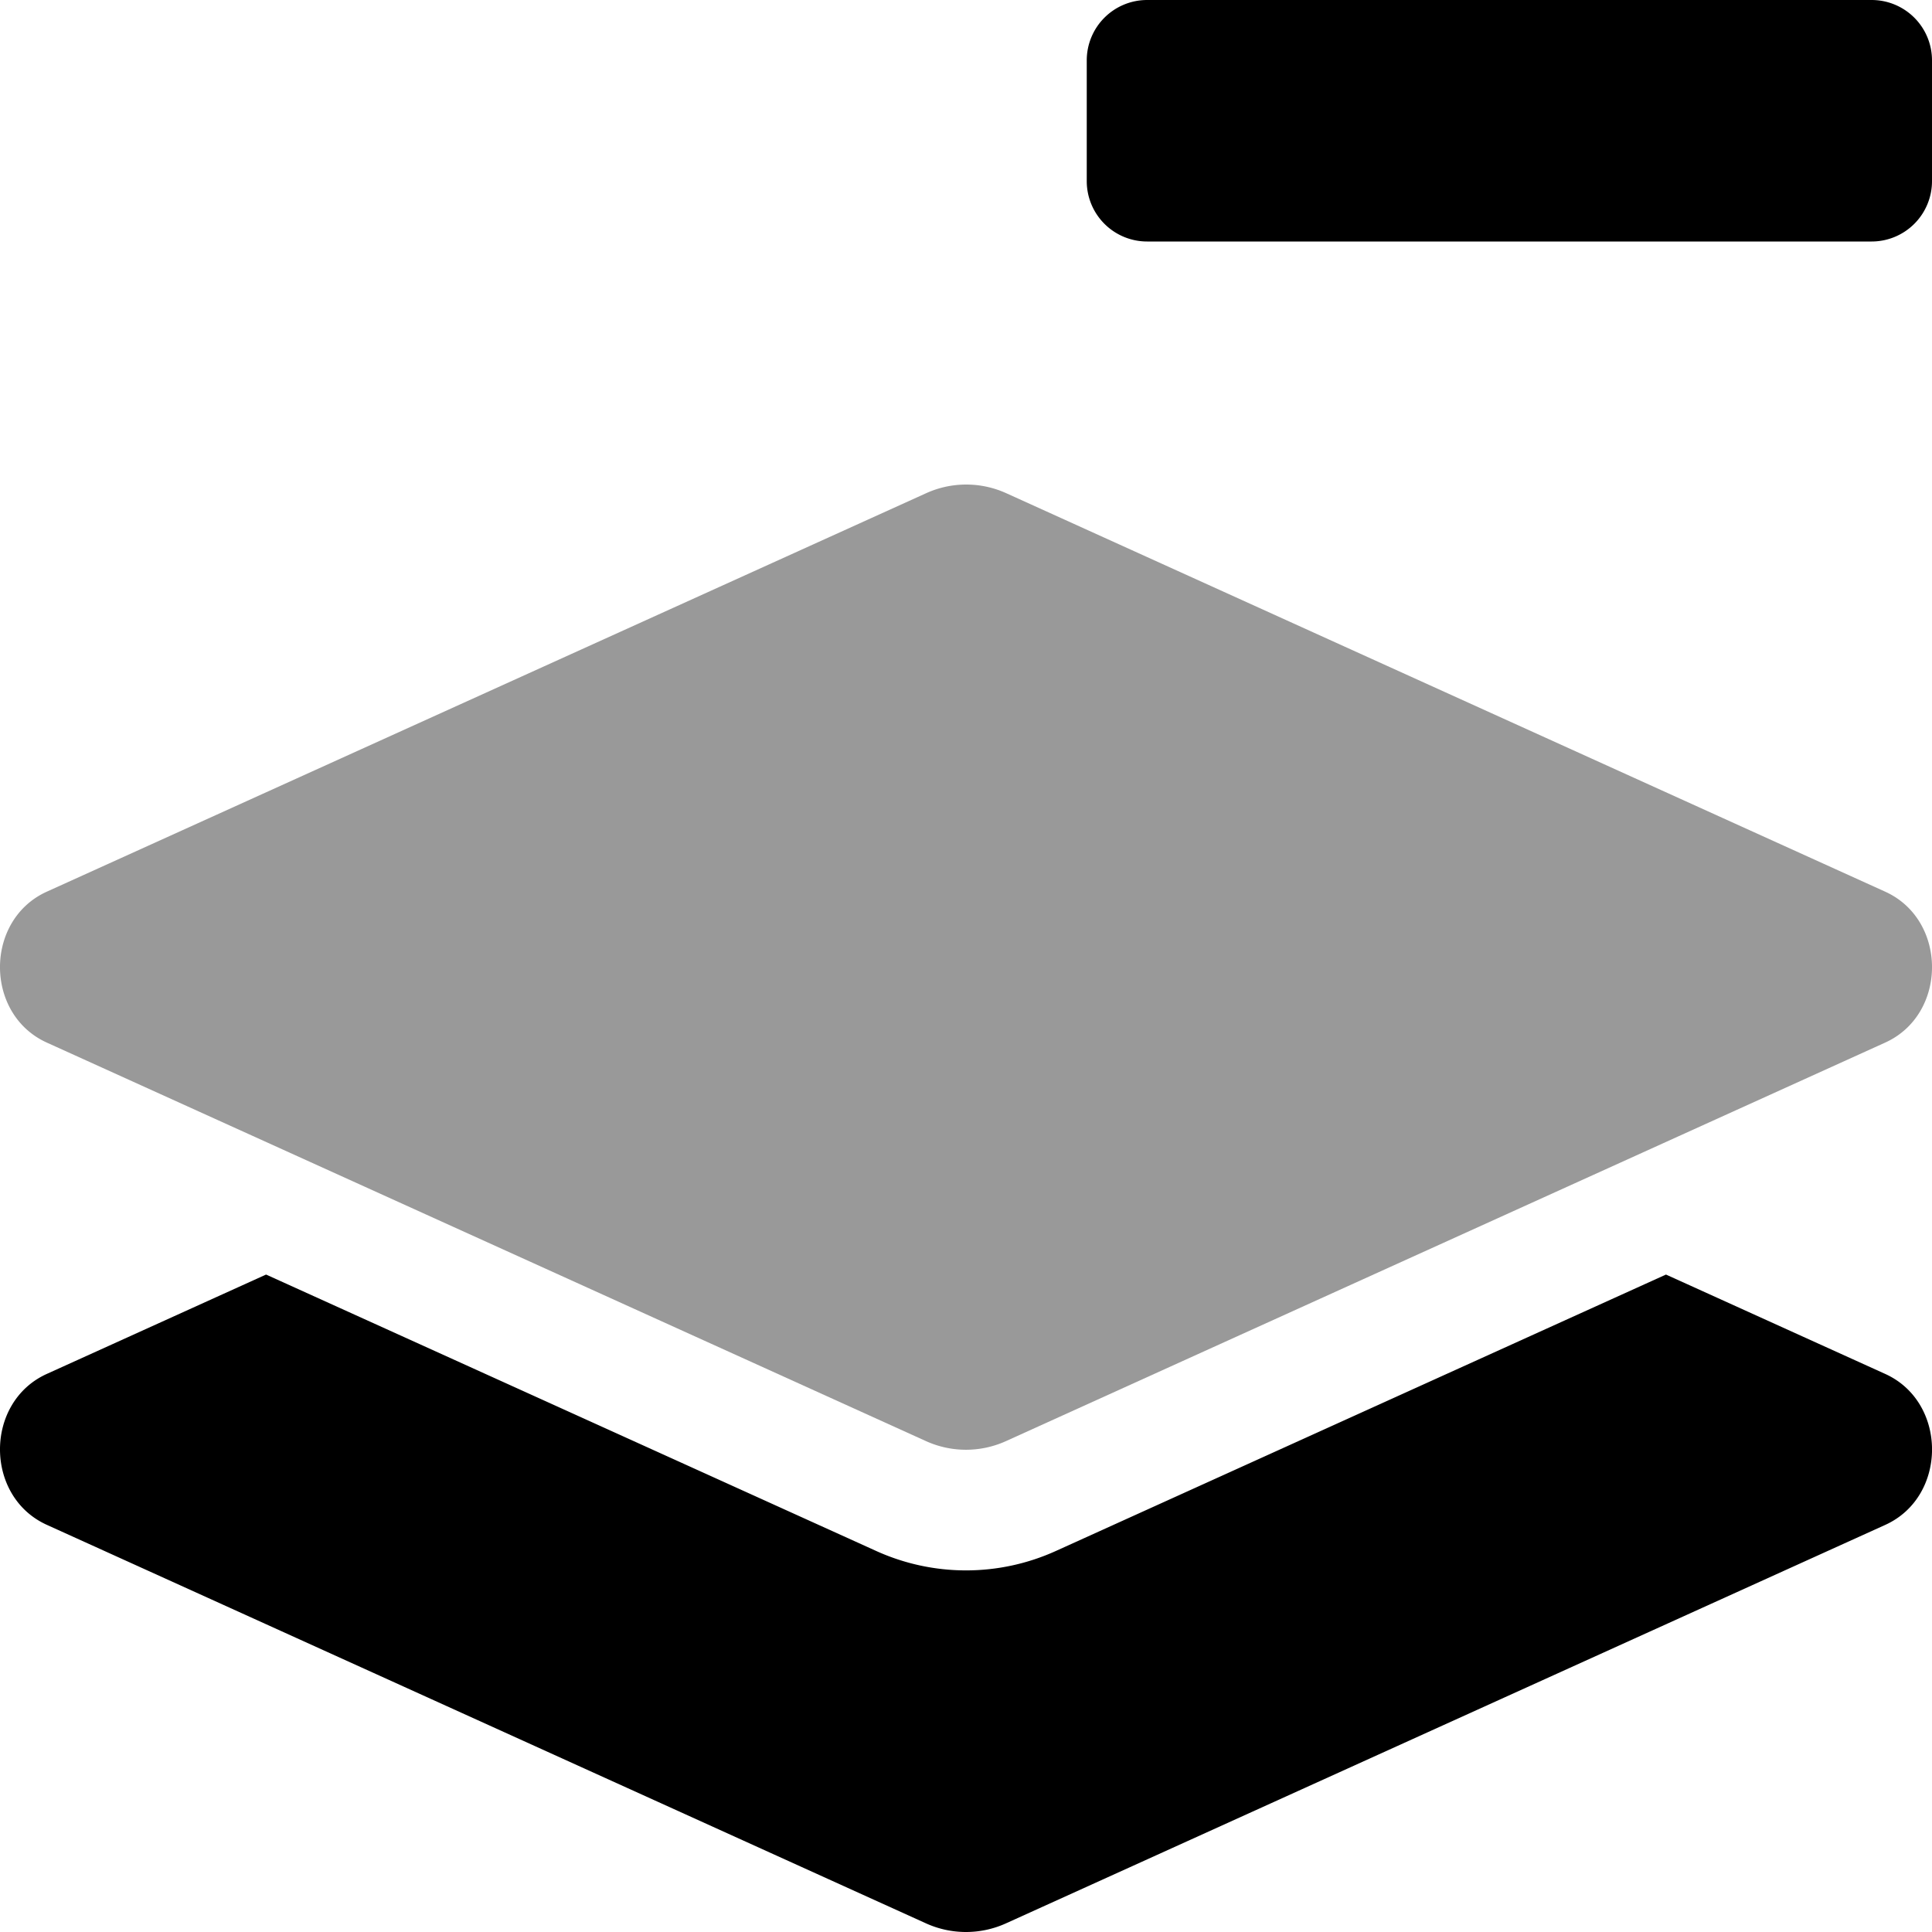 <svg xmlns="http://www.w3.org/2000/svg" viewBox="0 0 512 512"><!-- Font Awesome Pro 5.15.4 by @fontawesome - https://fontawesome.com License - https://fontawesome.com/license (Commercial License) --><defs><style>.fa-secondary{opacity:.4}</style></defs><path d="M12.41 236.3l233-105.58a25.68 25.68 0 0 1 21.29 0L499.59 236.3c16.55 7.5 16.55 32.5 0 40L266.64 381.89a25.68 25.68 0 0 1-21.29 0L12.41 276.3c-16.55-7.5-16.55-32.5 0-40z" class="fa-secondary"/><path d="M499.59 364.1l-58.09-26.33L279.87 411a57.64 57.64 0 0 1-47.72 0L70.51 337.77l-58.1 26.33c-16.55 7.5-16.55 32.5 0 40l232.94 105.59a25.68 25.68 0 0 0 21.29 0l233-105.59c16.5-7.5 16.5-32.5-.05-40zM304 64h192a16 16 0 0 0 16-16V16a16 16 0 0 0-16-16H304a16 16 0 0 0-16 16v32a16 16 0 0 0 16 16z" class="fa-primary"/></svg>